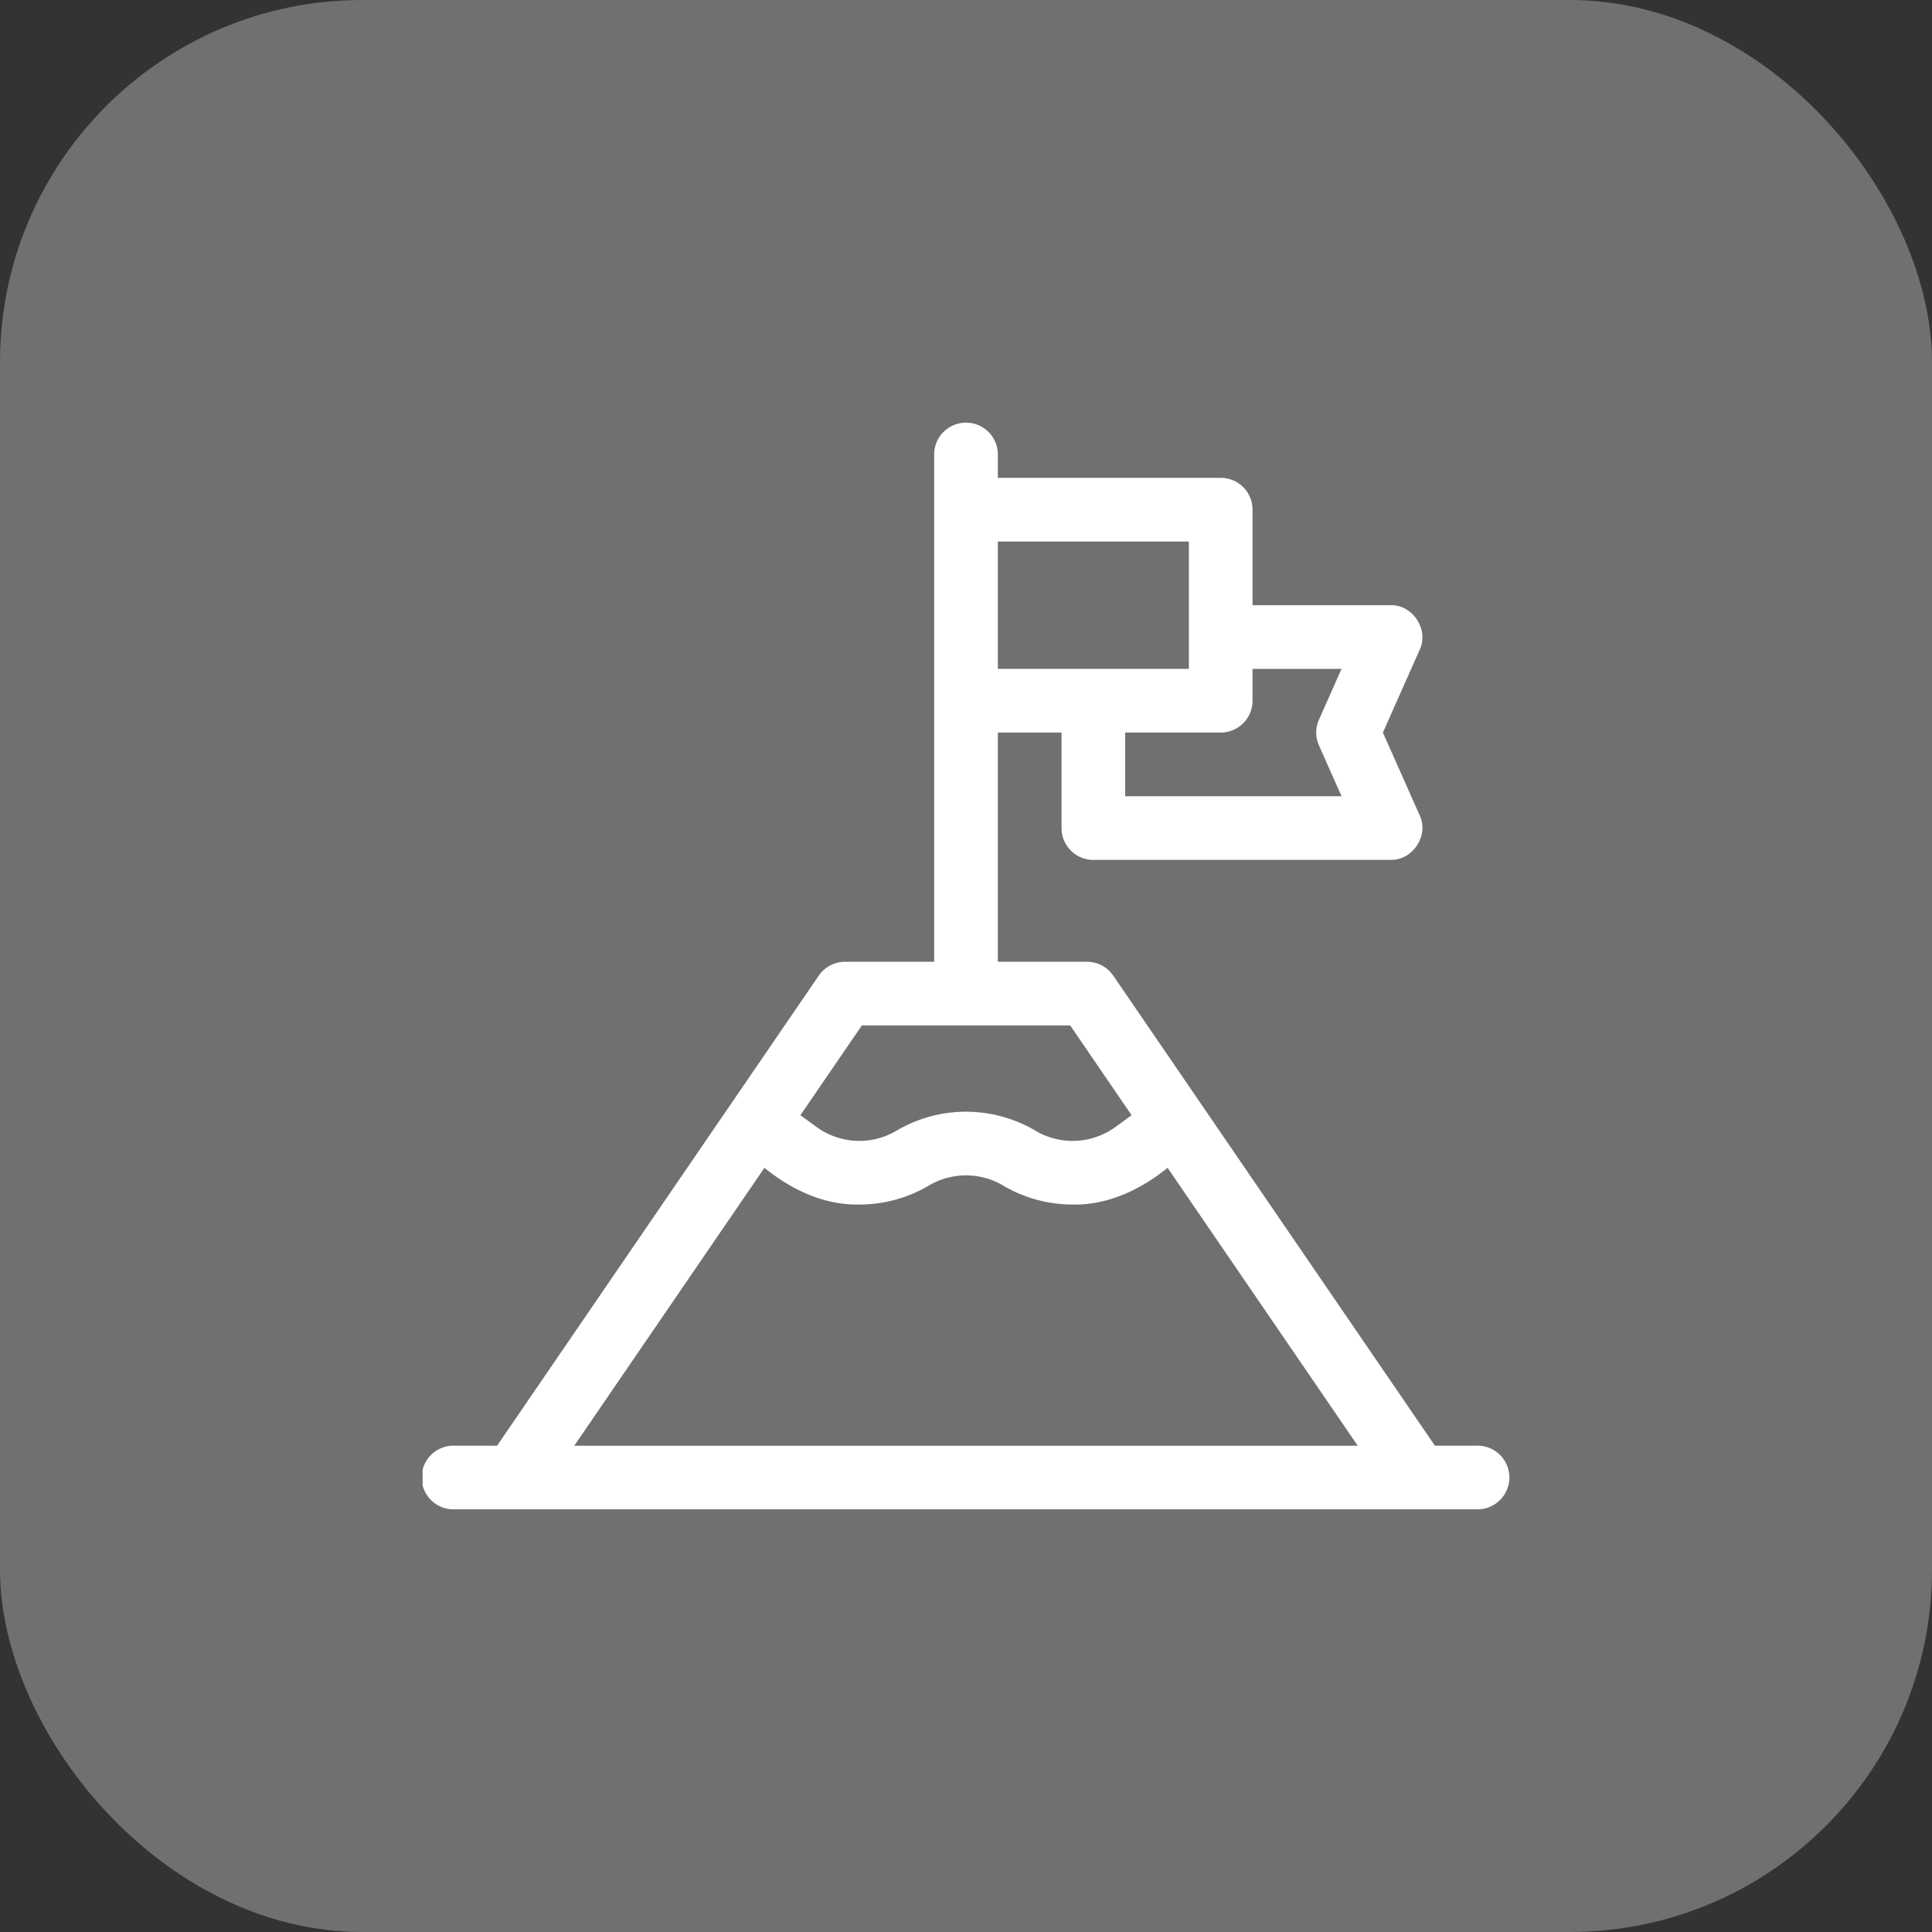 <svg xmlns="http://www.w3.org/2000/svg" width="64" height="64" fill="none"><rect width="100%" height="100%" fill="#333333" stroke="none"/><rect width="64" height="64" fill="#fff" fill-opacity=".3" rx="12"/><g clip-path="url(#a)"><path fill="#fff" d="M48.945 47.89h-1.412L36.878 32.319a1.055 1.055 0 0 0-.87-.459h-2.953v-7.593h2.11v3.164c0 .582.471 1.054 1.054 1.054h9.843c.74.022 1.285-.816.964-1.483l-1.216-2.735 1.216-2.736c.32-.667-.224-1.505-.964-1.483h-4.57v-3.164c0-.583-.472-1.055-1.054-1.055h-7.383v-.773a1.055 1.055 0 1 0-2.11 0V31.86h-2.953c-.348 0-.674.172-.87.46L16.467 47.89h-1.412a1.055 1.055 0 1 0 0 2.109h33.89a1.055 1.055 0 1 0 0-2.11zM44.44 22.157l-.747 1.681a1.055 1.055 0 0 0 0 .857l.747 1.681h-7.167v-2.11h3.164c.583 0 1.055-.472 1.055-1.054v-1.055h2.948zm-5.057-4.218v4.218h-6.328v-4.218h6.328zm-10.835 16.03h6.904l2.034 2.974-.536.39a2.412 2.412 0 0 1-2.647.124 4.526 4.526 0 0 0-4.607 0 2.412 2.412 0 0 1-2.647-.125l-.535-.389 2.035-2.973zm-3.226 4.716c.897.726 1.973 1.24 3.146 1.217.81 0 1.607-.218 2.303-.63a2.416 2.416 0 0 1 2.458 0c.713.422 1.51.63 2.303.63 1.14.027 2.252-.487 3.146-1.217l6.299 9.207H19.023l6.3-9.207z"/></g><defs><clipPath id="a"><path fill="#fff" d="M14 14h36v36H14z"/></clipPath></defs></svg>